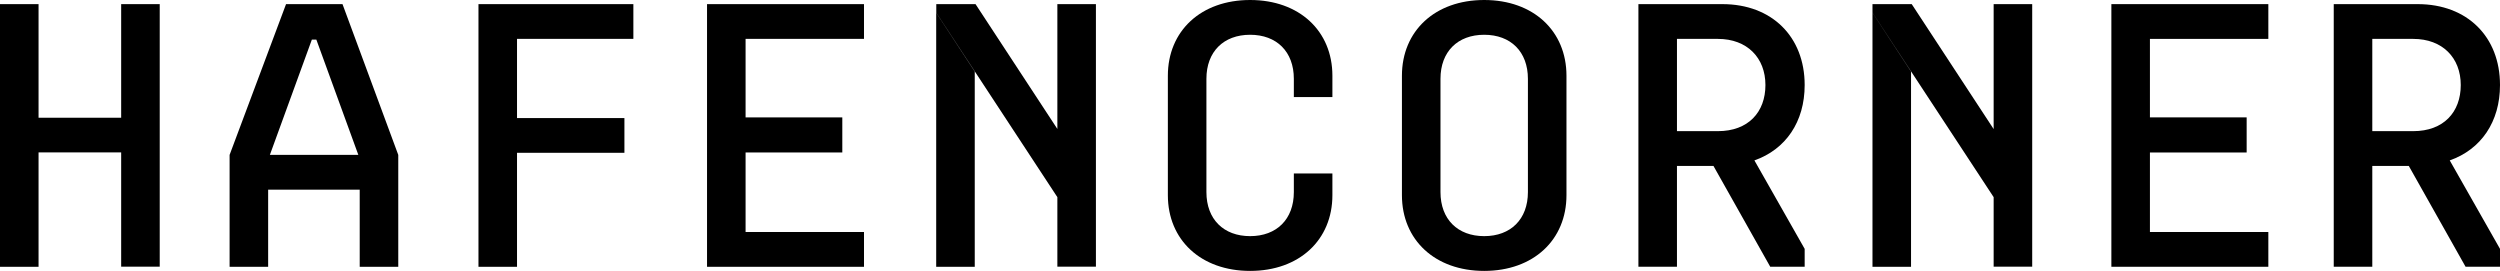 <svg viewBox="0 0 290.51 31.48" xmlns="http://www.w3.org/2000/svg" data-name="Ebene 2" id="Ebene_2">
  <g data-name="Ebene 1" id="Ebene_1-2">
    <g>
      <path d="M4.48,17.72v13.28H0V.48h4.48v13.2h9.6V.48h4.48v30.51h-4.48v-13.28H4.48h0Z"></path>
      <path d="M26.68,31v-13L33.24.48h6.56l6.48,17.52v13h-4.48v-8.96h-10.64v8.96h-4.48ZM36.24,4.6l-4.88,13.4h10.28l-4.88-13.4s-.52,0-.52,0Z"></path>
      <path d="M60.08,31h-4.48V.48h18v4.04h-13.52v9.2h12.48v4.04h-12.48v13.24Z"></path>
      <path d="M86.64,26.96h13.76v4.04h-18.24V.48h18.24v4.04h-13.76v9.12h11.24v4.08h-11.24v9.24Z"></path>
      <path d="M122.87,15V.48h4.48v30.51h-4.48v-8.08L108.8,1.48V.48h4.56l9.52,14.52h0ZM113.27,8.32v22.68h-4.48V1.48l4.48,6.84Z"></path>
      <path d="M150.35,11.28v-2.12c0-3.16-2-5.12-5.08-5.12s-5.08,1.96-5.08,5.12v13.16c0,3.16,2,5.12,5.08,5.12s5.08-1.96,5.08-5.12v-2.16h4.48v2.52c0,5.2-3.84,8.8-9.56,8.8s-9.56-3.6-9.56-8.8v-13.88c0-5.2,3.84-8.8,9.56-8.8s9.56,3.6,9.56,8.8v2.48s-4.48,0-4.48,0Z"></path>
      <path d="M172.47,0c5.72,0,9.56,3.6,9.56,8.8v13.88c0,5.2-3.84,8.8-9.56,8.8s-9.56-3.6-9.56-8.8v-13.88c0-5.2,3.84-8.8,9.56-8.8ZM172.47,27.44c3.08,0,5.08-1.96,5.08-5.12v-13.16c0-3.16-2-5.12-5.08-5.12s-5.08,1.96-5.08,5.12v13.16c0,3.16,2,5.12,5.08,5.12Z"></path>
      <path d="M190.39,31V.48h9.76c5.76,0,9.56,3.8,9.56,9.4,0,4.28-2.2,7.48-5.84,8.76l5.84,10.28v2.08h-4l-6.6-11.72h-4.24v11.72h-4.48,0ZM194.87,4.52v10.72h4.76c3.52,0,5.52-2.2,5.52-5.36s-2.12-5.36-5.52-5.36c0,0-4.76,0-4.76,0Z"></path>
      <path d="M231.67,15V.48h4.48v30.51h-4.48v-8.08l-14.08-21.44V.48h4.56l9.52,14.52ZM222.07,8.32v22.68h-4.48V1.48l4.48,6.84Z"></path>
      <path d="M249.83,26.96h13.76v4.04h-18.24V.48h18.24v4.04h-13.76v9.12h11.24v4.08h-11.24v9.24Z"></path>
      <path d="M271.19,31V.48h9.76c5.76,0,9.56,3.8,9.56,9.4,0,4.28-2.2,7.48-5.84,8.76l5.84,10.28v2.08h-4l-6.6-11.72h-4.24v11.72h-4.48ZM275.67,4.52v10.72h4.76c3.52,0,5.52-2.2,5.52-5.36s-2.12-5.36-5.52-5.36c0,0-4.76,0-4.76,0Z"></path>
    </g>
  </g>
</svg>